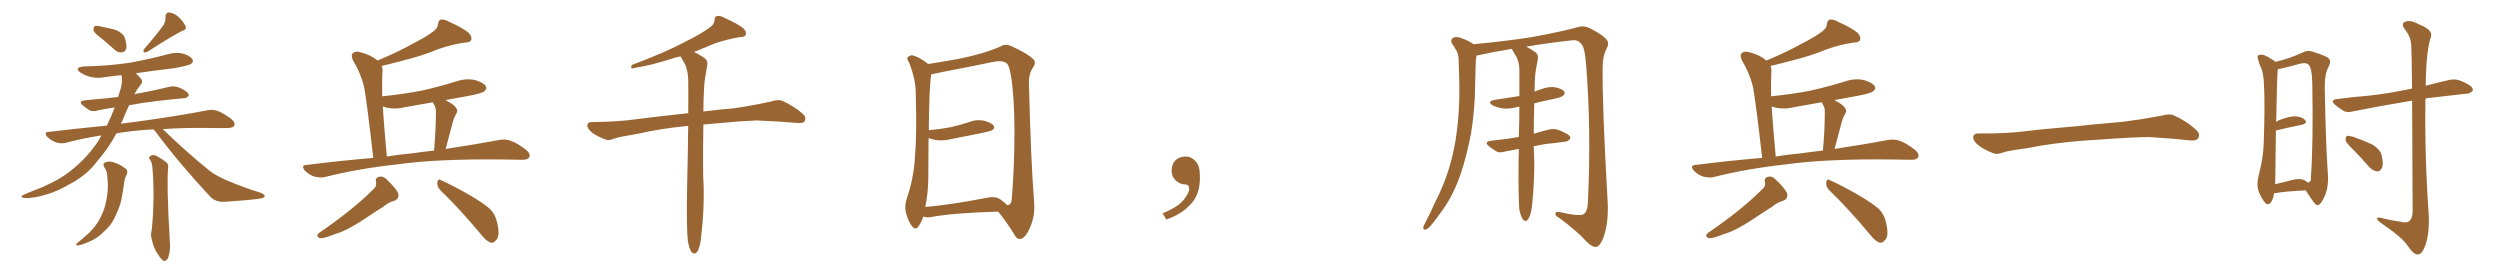 <svg xmlns="http://www.w3.org/2000/svg" xmlns:xlink="http://www.w3.org/1999/xlink" width="1350" height="150"><path fill="#996633" padding="10" d="M55.08 20.95L55.08 20.95Q51.12 18.02 50.54 16.55L50.54 16.55Q50.39 14.79 50.98 14.21L50.98 14.21Q51.86 13.77 54.05 14.21L54.05 14.21Q58.30 15.09 62.40 16.11L62.40 16.11Q66.21 17.72 67.24 20.07L67.24 20.07Q68.70 24.17 68.12 26.37L68.12 26.37Q67.38 28.13 65.92 28.27L65.92 28.27Q63.72 28.56 61.82 26.81L61.82 26.81Q58.30 23.58 55.08 20.95ZM88.33 13.48L88.33 13.48Q89.50 11.28 89.36 9.38L89.36 9.38Q89.21 6.74 91.41 6.74L91.41 6.74Q94.34 7.03 96.97 9.67L96.97 9.67Q99.46 12.30 100.34 14.50L100.34 14.50Q100.63 16.11 98.29 16.70L98.29 16.70Q92.29 19.78 79.83 27.83L79.83 27.83Q78.81 28.42 77.78 28.27L77.78 28.27Q77.05 27.25 77.93 26.37L77.93 26.37Q84.81 18.46 88.33 13.48ZM83.06 69.87L83.06 69.87Q74.12 70.31 67.38 71.34L67.38 71.34Q65.04 71.48 62.84 72.07L62.84 72.07Q59.62 78.08 55.52 83.35L55.52 83.35Q53.17 86.13 50.98 88.92L50.98 88.92Q45.70 95.36 36.77 99.90L36.77 99.90Q28.86 104.59 19.19 106.49L19.19 106.49Q14.21 107.23 12.30 106.79L12.30 106.79Q10.84 106.05 12.74 105.18L12.74 105.18Q15.23 104.15 17.58 103.13L17.58 103.13Q20.80 101.95 23.14 100.93L23.14 100.93Q33.25 96.53 39.55 91.11L39.55 91.11Q47.46 84.67 53.32 75.73L53.32 75.73Q54.20 74.12 54.79 73.10L54.79 73.10Q44.68 74.71 35.74 77.05L35.74 77.05Q33.40 77.78 30.32 76.90L30.32 76.90Q27.54 75.88 25.63 73.97L25.63 73.97Q23.29 71.34 26.51 71.19L26.51 71.19Q42.63 69.29 57.71 67.82L57.71 67.82Q60.21 62.55 61.96 58.01L61.96 58.01Q56.98 58.74 52.88 59.62L52.88 59.62Q49.95 60.50 48.19 59.47L48.19 59.47Q46.29 58.30 44.82 56.98L44.82 56.98Q42.04 54.64 45.70 54.20L45.70 54.20Q52.29 53.47 58.15 53.03L58.15 53.03Q60.94 52.59 63.72 52.44L63.72 52.44Q64.60 49.95 65.19 47.75L65.19 47.75Q66.21 44.24 65.63 40.58L65.63 40.58Q61.08 41.02 56.98 41.60L56.98 41.60Q52.59 42.48 48.49 41.46L48.49 41.46Q45.56 40.58 43.36 39.11L43.36 39.11Q39.84 36.47 45.12 35.89L45.12 35.89Q58.74 35.60 70.31 33.84L70.31 33.84Q80.71 31.93 90.53 29.30L90.53 29.30Q94.92 27.98 99.02 29.00L99.02 29.00Q103.13 30.32 104.00 32.23L104.00 32.23Q104.59 33.40 103.27 34.42L103.27 34.42Q101.95 35.45 93.46 36.91L93.46 36.91Q83.06 38.09 73.39 39.55L73.39 39.55Q74.41 40.58 75.73 42.04L75.73 42.04Q77.64 43.95 75.88 45.85L75.88 45.85Q73.97 48.19 72.51 50.98L72.51 50.98Q73.97 50.39 75.88 50.24L75.88 50.24Q83.79 48.78 91.41 46.88L91.41 46.88Q94.04 46.29 96.39 47.17L96.39 47.17Q98.29 47.90 99.17 48.49L99.17 48.49Q102.10 50.10 101.95 51.56L101.95 51.56Q100.78 53.17 99.46 53.03L99.46 53.03Q92.58 53.61 84.08 54.64L84.08 54.64Q76.46 55.52 69.73 56.84L69.73 56.84Q67.68 61.08 65.92 65.63L65.92 65.63Q65.48 66.21 65.33 66.80L65.33 66.80Q69.29 66.21 73.39 65.77L73.39 65.77Q97.56 62.40 111.62 59.62L111.62 59.62Q114.70 58.89 117.48 59.91L117.48 59.91Q120.70 61.08 124.80 64.16L124.80 64.16Q127.29 66.21 126.42 67.97L126.42 67.97Q125.54 69.14 122.75 69.14L122.75 69.14Q119.09 69.14 114.99 69.14L114.99 69.14Q99.90 68.85 87.89 69.73L87.89 69.73Q101.37 82.76 112.94 91.99L112.94 91.99Q115.72 94.19 118.80 95.65L118.80 95.65Q122.75 97.71 124.66 98.29L124.66 98.29Q131.98 101.37 140.92 104.15L140.92 104.15Q142.97 105.03 142.97 105.91L142.97 105.91Q142.82 106.64 141.36 107.08L141.36 107.08Q136.52 107.96 121.00 108.98L121.00 108.98Q116.46 109.13 113.67 106.35L113.67 106.35Q96.83 88.33 83.94 71.04L83.94 71.04Q83.20 70.46 83.06 69.87ZM56.25 90.23L56.25 90.23Q55.22 88.18 57.13 87.60L57.13 87.60Q59.62 86.72 62.84 88.18L62.84 88.18Q64.89 88.92 67.24 90.67L67.24 90.67Q69.43 91.70 68.41 94.34L68.41 94.34Q67.09 96.68 66.94 99.46L66.94 99.46Q66.50 102.25 66.06 105.03L66.06 105.03Q65.33 110.30 63.13 114.84L63.13 114.84Q62.26 116.60 61.67 118.07L61.67 118.07Q59.77 121.88 56.10 125.10L56.10 125.10Q52.88 128.47 48.49 130.37L48.49 130.37Q43.80 132.42 41.89 132.57L41.89 132.57Q40.28 132.28 42.04 130.96L42.04 130.96Q44.09 129.35 46.00 127.59L46.00 127.59Q47.17 126.56 48.19 125.68L48.19 125.68Q52.00 121.88 53.76 118.36L53.76 118.36Q56.25 113.96 57.28 108.98L57.28 108.98Q58.59 102.69 58.15 97.85L58.15 97.85Q58.01 95.80 57.86 94.34L57.86 94.34Q57.71 92.14 56.25 90.23ZM81.15 86.43L81.15 86.43L81.15 86.43Q79.98 85.11 80.86 84.52L80.86 84.52Q82.03 83.35 83.94 83.94L83.94 83.94Q86.57 85.11 90.09 87.89L90.09 87.89Q90.97 88.77 90.82 90.53L90.82 90.53Q90.38 94.19 90.53 103.56L90.53 103.56Q90.82 115.72 91.70 130.22L91.70 130.22Q92.29 134.62 90.82 139.16L90.82 139.16Q89.94 141.06 88.48 140.92L88.48 140.92Q87.30 140.48 85.55 137.70L85.55 137.70Q82.91 134.18 81.88 128.91L81.88 128.91Q81.30 127.00 81.74 125.24L81.74 125.24Q82.03 123.93 82.18 121.29L82.18 121.29Q82.76 116.16 82.91 106.79L82.91 106.79Q82.91 96.97 82.32 90.67L82.32 90.67Q82.18 87.89 81.15 86.43ZM201.56 85.25L201.56 85.25Q198.05 54.35 196.58 46.73L196.58 46.73Q194.68 39.26 190.58 32.52L190.58 32.52Q189.26 29.59 190.72 28.56L190.72 28.56Q192.19 27.39 194.82 28.27L194.82 28.27Q199.80 29.44 203.91 32.67L203.91 32.67Q214.75 28.13 222.66 23.73L222.66 23.73Q230.42 19.78 233.94 16.99L233.94 16.99Q236.43 15.23 236.57 12.89L236.57 12.89Q236.72 11.13 238.04 10.55L238.04 10.55Q240.38 10.40 242.72 11.87L242.72 11.87Q250.05 15.09 253.27 17.87L253.27 17.87Q255.03 19.92 254.44 21.68L254.44 21.68Q253.71 23.00 250.93 23.00L250.93 23.00Q244.34 23.88 236.72 26.51L236.72 26.51Q228.37 30.03 217.24 32.81L217.24 32.81Q210.64 34.57 206.10 35.60L206.10 35.60Q206.69 37.21 206.54 39.11L206.54 39.11Q206.25 41.89 206.40 52.00L206.40 52.00Q217.97 50.83 227.78 48.93L227.78 48.93Q237.45 46.73 246.39 43.95L246.39 43.95Q251.51 42.19 256.49 43.21L256.49 43.21Q261.33 44.68 262.35 46.58L262.35 46.58Q263.09 47.90 261.62 49.22L261.62 49.22Q260.45 50.39 252.54 51.86L252.54 51.86Q245.95 53.03 240.53 54.05L240.53 54.05Q242.72 55.08 245.07 56.84L245.07 56.84Q247.41 59.18 246.83 60.50L246.83 60.50Q246.39 61.52 245.80 62.55L245.80 62.55Q245.07 63.87 244.48 66.06L244.48 66.06Q242.58 72.95 240.67 80.42L240.67 80.42Q257.96 77.78 269.53 75.59L269.53 75.59Q273.05 75 275.83 76.03L275.83 76.03Q279.49 77.34 284.03 80.86L284.03 80.86Q286.67 83.06 285.79 84.96L285.79 84.96Q284.91 86.43 281.69 86.28L281.69 86.28Q277.29 86.28 272.31 86.13L272.31 86.13Q236.13 85.69 214.45 88.77L214.45 88.77Q193.95 90.97 175.78 95.51L175.78 95.51Q173.29 96.24 169.78 95.36L169.78 95.36Q166.99 94.48 164.65 92.14L164.65 92.14Q162.30 89.21 165.53 89.06L165.53 89.06Q184.28 86.72 201.56 85.25ZM222.80 82.76L222.80 82.76Q228.96 81.88 234.38 81.30L234.38 81.30Q235.40 70.02 235.40 60.21L235.40 60.21Q235.55 58.30 234.08 55.96L234.08 55.96Q233.79 55.37 233.79 55.22L233.79 55.22Q226.03 56.54 218.85 57.86L218.85 57.86Q213.72 59.18 208.89 58.15L208.89 58.15Q207.71 57.71 206.69 57.57L206.69 57.57Q207.42 68.55 208.89 84.52L208.89 84.52Q216.06 83.35 222.80 82.76ZM201.42 102.39L201.42 102.39Q203.61 100.63 203.03 98.29L203.03 98.29Q202.44 95.95 205.08 95.36L205.08 95.36Q206.98 95.07 208.74 96.83L208.74 96.83Q214.01 101.81 215.04 104.44L215.04 104.44Q215.77 107.52 212.55 108.54L212.55 108.54Q209.77 109.28 206.98 111.62L206.98 111.62Q202.29 114.55 196.88 118.21L196.88 118.21Q187.65 124.37 181.35 126.27L181.35 126.27Q179.88 126.86 178.13 127.44L178.13 127.44Q174.61 128.76 172.71 128.61L172.71 128.61Q170.21 127.59 172.41 125.68L172.41 125.68Q190.28 113.53 201.42 102.39ZM237.60 102.54L237.60 102.54L237.60 102.54Q235.99 100.78 236.13 98.44L236.13 98.44Q236.57 96.24 238.04 97.27L238.04 97.27Q243.46 99.61 252.83 104.88L252.83 104.88Q261.18 109.72 264.70 112.94L264.70 112.94Q267.48 115.87 268.36 119.82L268.36 119.82Q270.26 127.44 267.92 129.64L267.92 129.64Q266.60 131.25 265.14 131.10L265.14 131.10Q262.50 130.22 259.86 126.71L259.86 126.71Q247.85 112.35 237.60 102.54ZM371.48 130.52L371.48 130.52L371.48 130.52Q370.61 123.19 371.04 101.07L371.04 101.07Q371.48 82.62 371.63 67.97L371.63 67.97Q356.54 69.43 344.53 72.22L344.53 72.22Q333.98 73.97 331.64 74.85L331.64 74.85Q329.00 76.03 327.25 75.44L327.25 75.44Q322.56 73.68 319.92 71.78L319.92 71.78Q317.14 69.58 317.14 67.68L317.14 67.68Q317.29 65.92 319.48 65.92L319.48 65.92Q334.28 65.77 344.09 64.31L344.09 64.31Q353.03 63.13 370.61 61.23L370.61 61.23Q371.04 61.08 371.63 61.23L371.63 61.23Q371.78 51.12 371.63 43.07L371.63 43.07Q371.48 37.65 369.58 33.98L369.58 33.98Q368.41 32.37 367.82 30.91L367.82 30.91Q367.53 30.62 367.38 30.47L367.38 30.47Q365.19 30.91 363.43 31.49L363.43 31.49Q350.39 35.60 343.65 36.47L343.65 36.47Q341.89 37.06 341.31 36.91L341.31 36.91Q340.28 36.47 341.31 35.01L341.31 35.01Q358.74 28.56 370.31 22.41L370.31 22.41Q379.39 17.87 383.50 14.65L383.50 14.65Q385.69 13.18 385.84 10.84L385.84 10.84Q385.84 9.08 387.16 8.64L387.16 8.64Q389.21 8.35 391.55 9.81L391.55 9.81Q398.29 12.74 401.51 15.38L401.51 15.38Q403.27 17.14 402.69 18.90L402.69 18.90Q402.10 20.07 399.32 20.07L399.32 20.07Q393.16 21.09 385.99 23.44L385.99 23.44Q380.57 25.78 374.71 28.13L374.71 28.13Q377.05 29.00 380.13 31.20L380.13 31.20Q382.47 32.67 381.88 35.45L381.88 35.45Q381.30 38.53 380.71 42.19L380.71 42.19Q380.27 44.68 380.13 49.22L380.13 49.22Q379.83 54.93 379.83 60.21L379.83 60.21Q386.72 59.33 396.39 58.45L396.39 58.45Q406.64 56.98 416.46 54.79L416.46 54.79Q420.41 53.47 422.61 54.49L422.61 54.49Q429.20 57.57 433.74 61.67L433.74 61.67Q435.50 63.57 434.47 65.48L434.47 65.48Q433.59 66.80 429.93 66.36L429.93 66.36Q422.31 65.63 408.54 65.04L408.54 65.04Q398.29 65.48 389.94 66.36L389.94 66.36Q384.81 66.80 379.83 67.24L379.83 67.24Q379.39 92.87 379.98 100.93L379.98 100.93Q380.27 113.53 378.81 125.98L378.81 125.98Q378.37 131.40 377.49 133.74L377.49 133.74Q376.76 136.23 375.44 136.82L375.44 136.82Q374.27 137.11 373.39 136.08L373.39 136.08Q372.36 134.62 371.48 130.52ZM539.06 114.26L539.06 114.26Q514.45 114.99 502.88 117.19L502.88 117.19Q500.68 117.63 498.93 117.04L498.93 117.04Q498.63 116.89 498.63 116.89L498.63 116.89Q497.46 120.26 496.00 122.17L496.00 122.17Q494.53 124.51 492.63 122.31L492.63 122.31Q490.58 119.97 489.11 114.55L489.11 114.55Q488.38 111.18 489.70 107.08L489.70 107.08Q493.51 95.95 494.09 84.52L494.09 84.52Q495.12 72.51 494.53 51.71L494.53 51.71Q494.53 45.70 493.51 42.04L493.51 42.04Q492.63 38.09 490.87 33.69L490.87 33.69Q489.55 31.93 490.14 30.91L490.14 30.91Q491.31 29.74 492.77 29.88L492.77 29.88Q497.17 31.20 500.83 34.28L500.83 34.28Q500.98 34.42 501.12 34.57L501.12 34.57Q506.98 33.69 517.68 31.79L517.68 31.79Q531.45 29.00 540.38 25.05L540.38 25.05Q543.02 23.44 546.09 24.90L546.09 24.90Q554.88 28.86 558.11 32.08L558.11 32.08Q559.57 33.84 558.11 36.04L558.11 36.04Q555.47 39.70 555.62 44.97L555.62 44.97Q556.64 86.43 558.40 108.84L558.40 108.84Q559.13 116.60 556.05 123.19L556.05 123.19Q553.56 128.91 550.78 129.05L550.78 129.05Q548.88 129.20 547.41 126.12L547.41 126.12Q543.90 120.41 539.06 114.26ZM543.75 110.74L543.75 110.74L543.75 110.74Q545.65 110.89 546.24 108.54L546.24 108.54Q546.83 103.13 547.41 90.23L547.41 90.23Q548.29 69.29 547.27 53.32L547.27 53.32Q546.09 36.62 543.75 34.28L543.75 34.28Q541.41 32.37 536.43 33.40L536.43 33.40Q523.83 36.04 509.18 38.82L509.18 38.82Q505.52 39.70 502.88 40.14L502.88 40.14Q501.71 47.46 501.56 70.31L501.56 70.31Q507.86 69.73 513.28 68.70L513.28 68.70Q518.41 67.53 522.95 66.06L522.95 66.06Q527.05 64.31 531.45 65.19L531.45 65.19Q535.55 66.36 536.57 67.82L536.57 67.82Q537.30 69.14 535.99 70.17L535.99 70.17Q535.25 70.75 531.15 71.63L531.15 71.63Q522.22 73.39 513.43 75.15L513.43 75.15Q509.03 76.17 505.08 75.59L505.08 75.59Q503.17 75.15 501.42 74.56L501.42 74.56Q501.27 85.55 501.27 96.97L501.27 96.97Q501.12 104.59 499.66 111.77L499.66 111.77Q514.16 110.45 532.18 106.93L532.18 106.93Q537.30 105.76 539.94 107.52L539.94 107.52Q542.72 109.42 543.75 110.74ZM647.75 91.99L647.75 91.99L647.75 91.99Q648.93 103.27 643.65 109.57L643.65 109.57Q638.09 115.87 629.74 118.51L629.74 118.51L627.83 115.14Q636.47 111.77 639.70 107.23L639.70 107.23Q642.19 103.86 642.19 101.95L642.19 101.95Q642.04 99.61 640.14 99.61L640.14 99.61Q637.06 99.61 634.72 97.27L634.72 97.27Q632.67 95.21 632.67 91.99L632.67 91.99Q632.81 88.48 634.72 86.57L634.72 86.57Q636.91 84.52 640.14 84.52L640.14 84.52Q642.92 84.52 644.82 86.28L644.82 86.28Q647.31 88.33 647.75 91.99ZM820.46 113.38L820.46 113.38L820.46 113.38Q819.87 106.93 820.02 88.04L820.02 88.04Q820.02 84.08 820.17 80.42L820.17 80.42Q816.21 81.15 813.13 81.74L813.13 81.74Q809.91 82.76 808.01 81.74L808.01 81.74Q805.96 80.42 804.20 79.10L804.20 79.10Q800.98 76.61 805.08 76.03L805.08 76.03Q809.47 75.44 813.57 75L813.57 75Q816.65 74.56 820.17 73.97L820.17 73.97Q820.46 65.19 820.46 57.57L820.46 57.57Q819.14 57.86 818.26 58.01L818.26 58.01Q814.45 59.03 810.79 58.45L810.79 58.45Q807.86 57.86 805.96 56.84L805.96 56.84Q802.73 54.79 807.28 53.91L807.28 53.91Q814.31 52.88 820.46 51.86L820.46 51.86Q820.46 44.38 820.46 38.09L820.46 38.09Q820.46 33.54 818.70 30.32L818.70 30.32Q817.68 29.00 817.09 27.69L817.09 27.69Q816.50 26.95 816.50 26.37L816.50 26.37Q806.54 27.98 798.05 29.88L798.05 29.88Q797.46 29.88 797.31 30.03L797.31 30.03Q796.88 32.37 796.88 34.72L796.88 34.72Q796.73 39.40 796.58 44.82L796.58 44.82Q796.58 58.30 794.38 71.92L794.38 71.92Q792.04 84.38 788.38 95.07L788.38 95.07Q783.98 107.23 777.39 115.58L777.39 115.58Q775.63 118.21 773.44 120.85L773.44 120.85Q771.39 123.49 769.92 123.93L769.92 123.93Q768.46 124.37 768.60 122.61L768.60 122.61Q768.90 121.58 769.48 120.56L769.48 120.56Q772.41 114.99 775.20 108.69L775.20 108.69Q780.76 98.00 783.98 85.55L783.98 85.55Q786.33 76.32 787.35 64.89L787.35 64.89Q788.38 53.91 787.94 41.16L787.94 41.16Q787.79 36.04 787.65 31.64L787.65 31.64Q787.35 28.56 786.33 27.10L786.33 27.10Q785.16 25.05 784.13 23.58L784.13 23.58Q782.96 21.68 784.72 20.36L784.72 20.36Q786.62 19.48 789.70 20.80L789.70 20.80Q793.36 22.12 795.70 23.88L795.70 23.88Q811.67 22.41 827.05 20.07L827.05 20.07Q844.48 16.85 852.54 14.50L852.54 14.50Q855.47 13.77 858.54 15.23L858.54 15.23Q866.16 19.19 867.63 21.53L867.63 21.53Q869.24 23.29 867.33 26.81L867.33 26.81Q865.43 30.47 865.43 36.62L865.43 36.62Q865.14 56.69 868.21 110.45L868.21 110.45Q868.51 121.00 865.87 128.17L865.87 128.17Q864.11 132.71 862.21 133.30L862.21 133.30Q860.01 133.74 856.79 130.52L856.79 130.52Q851.81 124.95 842.14 117.77L842.14 117.77Q840.09 116.89 839.94 115.58L839.94 115.58Q839.79 113.96 842.43 114.55L842.43 114.55Q853.13 117.04 855.32 115.58L855.32 115.58Q857.37 114.11 857.52 108.25L857.52 108.25Q859.28 69.14 856.49 34.86L856.49 34.86Q855.76 24.61 853.42 23.29L853.42 23.29Q851.95 21.24 848.29 21.83L848.29 21.83Q835.25 23.29 824.12 25.20L824.12 25.20Q826.03 26.07 828.81 27.98L828.81 27.98Q830.86 29.30 830.42 32.08L830.42 32.08Q829.98 34.42 829.39 37.65L829.39 37.65Q828.96 39.99 828.81 43.65L828.81 43.65Q828.66 46.73 828.66 49.51L828.66 49.51Q830.42 48.63 832.62 48.05L832.62 48.05Q836.43 46.58 840.09 47.17L840.09 47.17Q843.75 48.05 844.78 49.51L844.78 49.51Q845.21 50.54 844.19 51.56L844.19 51.56Q843.60 52.44 838.77 53.47L838.77 53.47Q833.50 54.49 828.52 55.81L828.52 55.81Q828.22 65.19 828.22 72.22L828.22 72.22Q832.03 71.04 836.13 70.02L836.13 70.02Q839.21 69.29 841.55 70.17L841.55 70.17Q843.90 71.04 844.78 71.63L844.78 71.63Q848.14 72.95 848.00 74.71L848.00 74.71Q846.68 76.61 845.21 76.46L845.21 76.46Q840.38 77.20 834.52 77.78L834.52 77.78Q831.01 78.37 828.22 78.96L828.22 78.96Q828.37 84.67 828.52 87.74L828.52 87.74Q828.52 98.44 827.49 109.13L827.49 109.13Q827.05 114.11 826.17 116.46L826.17 116.46Q825.29 118.65 824.27 119.24L824.27 119.24Q823.24 119.53 822.36 118.51L822.36 118.51Q821.34 117.04 820.46 113.38ZM951.56 85.25L951.56 85.25Q948.05 54.35 946.58 46.73L946.58 46.73Q944.68 39.26 940.58 32.52L940.58 32.52Q939.26 29.59 940.72 28.56L940.72 28.56Q942.19 27.39 944.82 28.27L944.82 28.27Q949.80 29.44 953.91 32.67L953.91 32.67Q964.75 28.13 972.66 23.73L972.66 23.73Q980.42 19.78 983.94 16.99L983.94 16.99Q986.43 15.23 986.57 12.89L986.57 12.89Q986.72 11.13 988.04 10.55L988.04 10.55Q990.38 10.40 992.72 11.87L992.72 11.87Q1000.05 15.09 1003.27 17.87L1003.27 17.87Q1005.03 19.92 1004.44 21.68L1004.44 21.68Q1003.71 23.00 1000.93 23.00L1000.93 23.00Q994.34 23.88 986.72 26.51L986.72 26.51Q978.37 30.03 967.24 32.81L967.24 32.81Q960.64 34.57 956.10 35.60L956.10 35.60Q956.69 37.21 956.54 39.11L956.54 39.11Q956.25 41.89 956.40 52.00L956.40 52.00Q967.97 50.83 977.78 48.93L977.78 48.93Q987.45 46.73 996.39 43.95L996.39 43.95Q1001.51 42.19 1006.49 43.21L1006.49 43.21Q1011.33 44.68 1012.35 46.58L1012.35 46.58Q1013.09 47.90 1011.62 49.22L1011.62 49.22Q1010.45 50.39 1002.54 51.86L1002.54 51.86Q995.95 53.03 990.53 54.05L990.53 54.05Q992.72 55.08 995.07 56.84L995.07 56.84Q997.41 59.18 996.83 60.50L996.83 60.50Q996.39 61.52 995.80 62.55L995.80 62.55Q995.07 63.87 994.48 66.06L994.48 66.06Q992.58 72.95 990.67 80.42L990.67 80.42Q1007.96 77.78 1019.53 75.59L1019.53 75.59Q1023.05 75 1025.83 76.03L1025.83 76.03Q1029.49 77.34 1034.03 80.86L1034.03 80.86Q1036.67 83.06 1035.79 84.96L1035.79 84.96Q1034.91 86.43 1031.69 86.28L1031.69 86.28Q1027.29 86.28 1022.31 86.13L1022.31 86.13Q986.13 85.69 964.45 88.77L964.45 88.77Q943.95 90.97 925.78 95.51L925.78 95.51Q923.29 96.24 919.78 95.36L919.78 95.36Q916.99 94.48 914.65 92.14L914.65 92.14Q912.30 89.21 915.53 89.06L915.53 89.06Q934.28 86.72 951.56 85.25ZM972.80 82.76L972.80 82.76Q978.96 81.88 984.38 81.30L984.38 81.30Q985.40 70.02 985.40 60.21L985.40 60.21Q985.55 58.30 984.08 55.96L984.08 55.96Q983.79 55.37 983.79 55.22L983.79 55.22Q976.03 56.54 968.85 57.86L968.85 57.86Q963.72 59.18 958.89 58.15L958.89 58.15Q957.71 57.71 956.69 57.57L956.69 57.57Q957.42 68.55 958.89 84.52L958.89 84.52Q966.06 83.35 972.80 82.76ZM951.42 102.39L951.42 102.39Q953.61 100.63 953.03 98.29L953.03 98.29Q952.44 95.95 955.08 95.36L955.08 95.36Q956.98 95.07 958.74 96.83L958.74 96.83Q964.01 101.81 965.04 104.44L965.04 104.44Q965.77 107.52 962.55 108.54L962.55 108.54Q959.77 109.28 956.98 111.62L956.98 111.62Q952.29 114.55 946.88 118.21L946.88 118.21Q937.65 124.37 931.35 126.27L931.35 126.27Q929.88 126.86 928.13 127.44L928.13 127.44Q924.61 128.76 922.71 128.61L922.71 128.61Q920.21 127.59 922.41 125.68L922.41 125.68Q940.28 113.53 951.42 102.39ZM987.60 102.54L987.60 102.54L987.60 102.54Q985.99 100.78 986.13 98.44L986.13 98.44Q986.57 96.24 988.04 97.27L988.04 97.27Q993.46 99.61 1002.83 104.88L1002.83 104.88Q1011.18 109.72 1014.70 112.94L1014.70 112.94Q1017.48 115.87 1018.36 119.82L1018.36 119.82Q1020.26 127.44 1017.92 129.64L1017.92 129.64Q1016.60 131.25 1015.14 131.10L1015.14 131.10Q1012.50 130.22 1009.86 126.71L1009.86 126.71Q997.85 112.35 987.60 102.54ZM1125.88 75.88L1125.88 75.88L1125.88 75.88Q1108.59 77.20 1094.82 79.98L1094.82 79.98Q1083.98 81.45 1081.64 82.32L1081.64 82.32Q1078.56 83.50 1076.81 82.91L1076.81 82.91Q1071.39 80.86 1068.60 78.66L1068.60 78.66Q1065.38 76.17 1065.53 73.97L1065.53 73.97Q1065.82 72.07 1068.16 72.07L1068.16 72.07Q1083.11 72.22 1093.21 70.90L1093.21 70.90Q1102.59 69.73 1120.31 68.26L1120.31 68.26Q1129.10 67.24 1146.39 65.77L1146.39 65.77Q1156.79 64.45 1166.89 62.55L1166.89 62.55Q1171.44 61.23 1173.78 62.26L1173.78 62.26Q1181.25 65.63 1186.23 70.46L1186.23 70.46Q1188.28 72.51 1186.96 74.71L1186.96 74.71Q1185.94 76.32 1181.84 75.73L1181.84 75.73Q1174.22 74.85 1160.01 73.97L1160.01 73.97Q1149.61 74.27 1141.26 74.85L1141.26 74.85Q1133.79 75.44 1125.88 75.88ZM1227.98 104.44L1227.98 104.44Q1227.69 107.08 1226.22 109.42L1226.22 109.42Q1224.46 111.18 1223.00 109.28L1223.00 109.28Q1220.95 106.79 1219.48 102.83L1219.48 102.83Q1218.46 99.32 1219.78 94.34L1219.78 94.34Q1222.27 84.81 1222.41 76.76L1222.41 76.76Q1223.14 57.28 1222.56 46.14L1222.56 46.14Q1222.41 39.11 1220.51 35.60L1220.51 35.60Q1219.92 34.13 1219.48 32.37L1219.48 32.37Q1218.60 30.62 1219.63 29.74L1219.63 29.74Q1221.39 29.30 1222.85 29.88L1222.85 29.88Q1225.05 30.76 1226.37 31.79L1226.37 31.79Q1227.83 32.52 1228.71 33.40L1228.71 33.40Q1235.60 31.93 1243.65 28.27L1243.65 28.27Q1246.29 26.81 1249.51 28.13L1249.51 28.13Q1256.69 30.32 1257.71 31.79L1257.71 31.79Q1258.89 33.40 1257.42 36.04L1257.42 36.04Q1255.22 39.99 1255.37 48.05L1255.37 48.05Q1255.96 78.66 1256.98 92.87L1256.98 92.87Q1257.71 100.05 1255.52 105.47L1255.52 105.47Q1253.47 110.30 1251.71 110.74L1251.71 110.74Q1250.68 111.18 1248.34 107.67L1248.34 107.67Q1246.58 105.18 1245.12 102.83L1245.12 102.83Q1234.13 103.27 1228.71 104.30L1228.71 104.30Q1228.13 104.30 1227.98 104.44ZM1244.53 97.41L1244.53 97.41Q1245.56 98.00 1246.14 98.58L1246.14 98.58Q1248.34 98.29 1247.90 95.51L1247.90 95.51Q1249.22 77.49 1248.63 44.82L1248.63 44.82Q1248.49 36.77 1246.58 34.86L1246.58 34.86Q1244.97 33.40 1240.87 34.72L1240.87 34.72Q1236.18 36.04 1232.23 36.91L1232.23 36.91Q1231.05 37.21 1230.03 37.35L1230.03 37.35Q1230.03 38.23 1229.88 39.26L1229.88 39.26Q1229.59 41.31 1229.15 65.92L1229.15 65.92Q1229.74 65.33 1230.76 64.89L1230.76 64.89Q1236.33 62.70 1239.55 62.84L1239.55 62.84Q1243.07 62.99 1244.82 64.89L1244.82 64.89Q1246.14 66.50 1243.07 67.38L1243.07 67.38Q1236.91 68.55 1229.00 70.46L1229.00 70.46Q1228.86 79.54 1228.71 91.55L1228.71 91.55Q1228.71 96.24 1228.56 99.46L1228.56 99.46Q1233.11 98.44 1238.09 97.12L1238.09 97.12Q1242.19 96.09 1244.53 97.41ZM1302.54 54.35L1302.54 54.35Q1284.81 57.28 1271.04 60.06L1271.04 60.06Q1267.53 61.08 1265.33 59.77L1265.33 59.77Q1262.99 58.30 1261.23 56.84L1261.23 56.84Q1257.71 53.91 1262.26 53.47L1262.26 53.47Q1271.04 52.29 1278.66 51.71L1278.66 51.71Q1289.79 50.54 1302.10 47.90L1302.10 47.90Q1302.39 47.75 1302.54 47.90L1302.54 47.90Q1302.25 27.54 1302.10 24.90L1302.10 24.90Q1301.95 19.92 1298.73 15.97L1298.73 15.97Q1296.24 12.74 1298.88 11.72L1298.88 11.72Q1301.66 10.55 1306.64 13.33L1306.64 13.33Q1314.70 16.41 1312.35 20.95L1312.35 20.95Q1310.45 27.54 1310.01 40.43L1310.01 40.43Q1309.86 43.51 1309.86 46.29L1309.86 46.29Q1315.87 44.68 1322.46 43.21L1322.46 43.21Q1325.68 42.48 1328.47 43.51L1328.47 43.51Q1330.96 44.53 1331.98 45.12L1331.98 45.12Q1335.50 46.88 1335.35 48.78L1335.35 48.78Q1333.89 50.68 1332.13 50.54L1332.13 50.54Q1323.05 51.56 1311.91 52.88L1311.91 52.88Q1310.74 52.88 1309.72 53.32L1309.72 53.32Q1309.28 84.23 1311.47 115.14L1311.47 115.14Q1312.06 125.68 1309.72 132.42L1309.72 132.42Q1307.81 137.55 1305.62 137.40L1305.62 137.40Q1303.27 137.55 1300.05 132.57L1300.05 132.57Q1297.27 128.32 1287.01 121.29L1287.01 121.29Q1283.79 119.24 1283.64 118.21L1283.64 118.21Q1283.20 116.75 1288.04 118.21L1288.04 118.21Q1291.85 119.09 1295.95 119.68L1295.95 119.68Q1299.46 120.56 1300.78 119.53L1300.78 119.53Q1302.69 118.21 1302.83 114.55L1302.83 114.55Q1302.69 76.03 1302.54 54.35ZM1270.75 80.86L1270.75 80.86L1270.75 80.86Q1267.09 77.34 1266.65 75.88L1266.65 75.88Q1266.50 73.97 1267.38 73.39L1267.38 73.39Q1268.26 73.24 1270.61 73.83L1270.61 73.83Q1276.03 75.73 1280.86 77.93L1280.86 77.93Q1285.55 80.86 1286.13 84.08L1286.13 84.08Q1287.16 88.48 1286.28 90.67L1286.28 90.67Q1285.25 92.58 1283.79 92.58L1283.79 92.58Q1281.45 92.29 1279.54 90.38L1279.54 90.38Q1275.15 85.25 1270.75 80.86Z"/></svg>